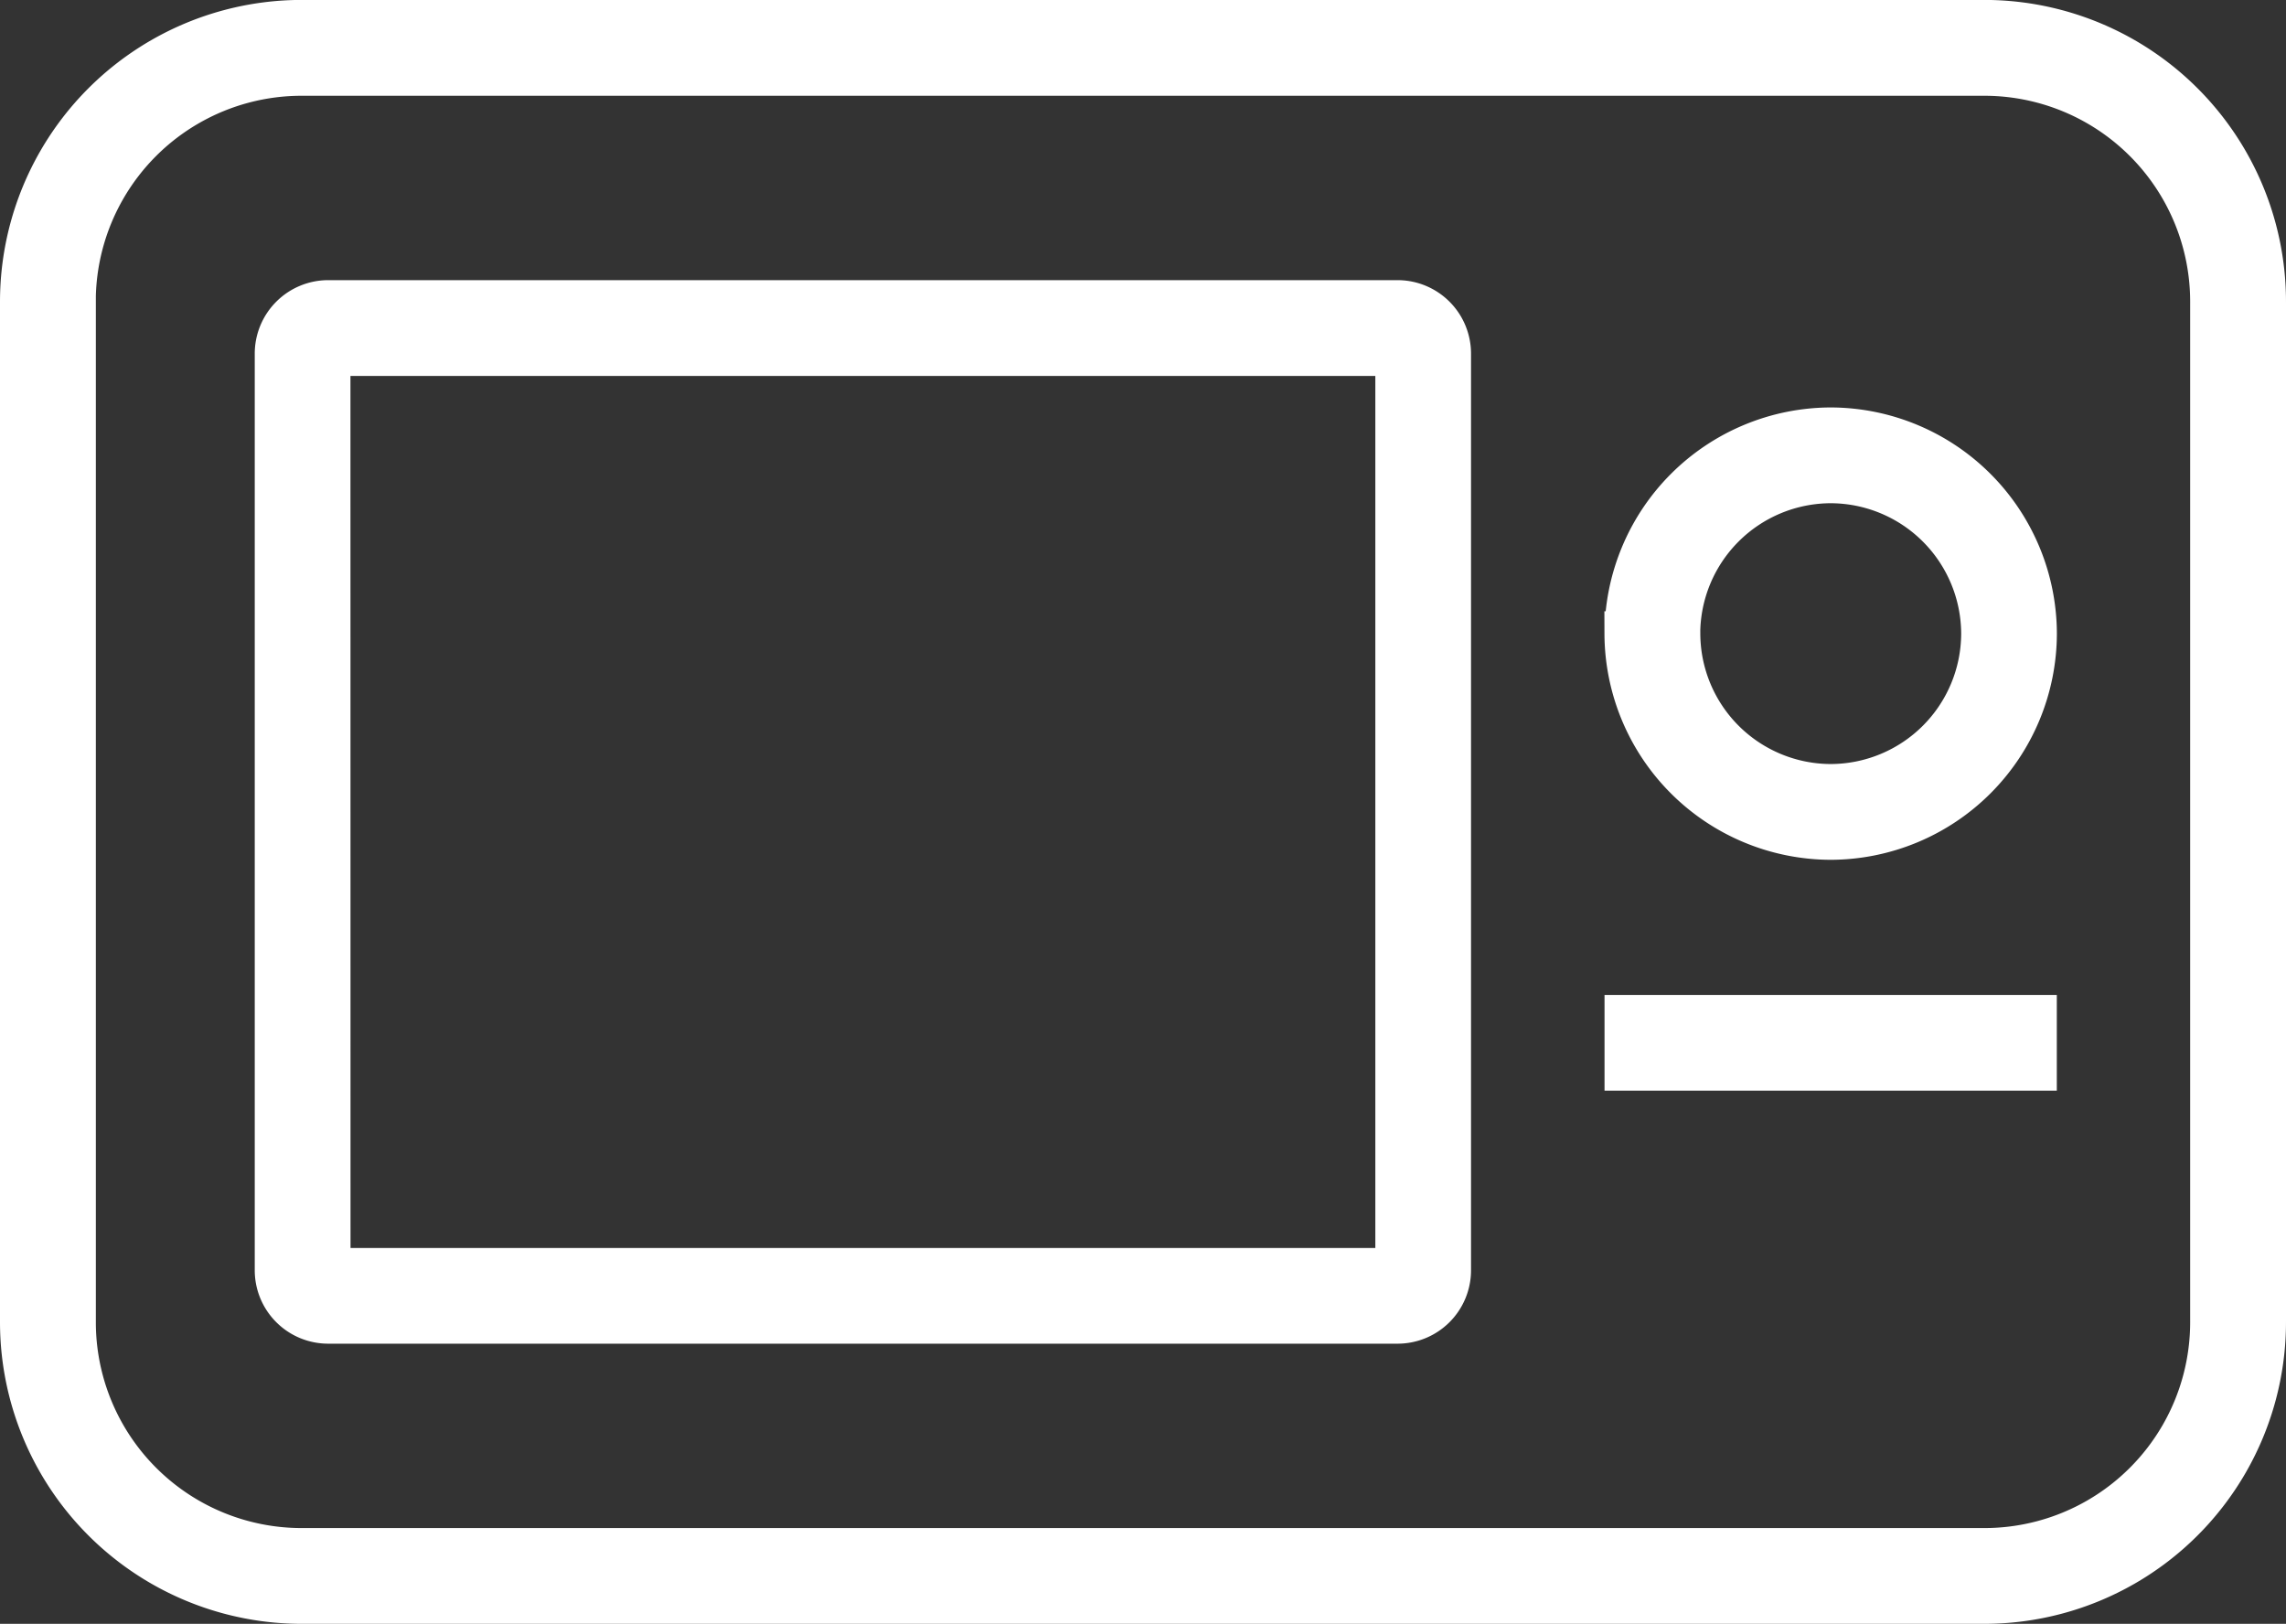 <svg xmlns="http://www.w3.org/2000/svg" width="30.6" height="21.736" viewBox="0 0 30.6 21.736">
  <rect x="0" y="0" width="30.6" height="21.736" fill="#333333" stroke="none"/>
  <path id="icon-rooms-microwaves" d="M815.282-4517.464a3.74,3.74,0,0,1-3.75-3.75v-13.637a3.74,3.74,0,0,1,3.75-3.75h22.5a3.74,3.74,0,0,1,3.75,3.75v13.637a3.74,3.74,0,0,1-3.75,3.75Zm-3.067-17.387v13.637a3.055,3.055,0,0,0,3.067,3.068h22.5a3.055,3.055,0,0,0,3.067-3.068v-13.637a3.055,3.055,0,0,0-3.067-3.067h-22.5A3.055,3.055,0,0,0,812.214-4534.851Zm3.409,13.637a.683.683,0,0,1-.682-.681v-12.273a.684.684,0,0,1,.682-.682h14.318a.684.684,0,0,1,.681.682v12.273a.683.683,0,0,1-.681.681Zm0-.681h14.318v-12.273H815.623Zm17.386-2.706v-.681h5.454v.681Zm0-5.817a2.736,2.736,0,0,1,2.728-2.728,2.735,2.735,0,0,1,2.727,2.728,2.735,2.735,0,0,1-2.727,2.727A2.736,2.736,0,0,1,833.009-4530.418Zm.682,0a2.051,2.051,0,0,0,2.046,2.045,2.051,2.051,0,0,0,2.046-2.045,2.052,2.052,0,0,0-2.046-2.046A2.052,2.052,0,0,0,833.691-4530.419Z" transform="translate(-811.232 4538.9)" fill="#fff" stroke="#fff" stroke-width="0.6"/>
</svg>
